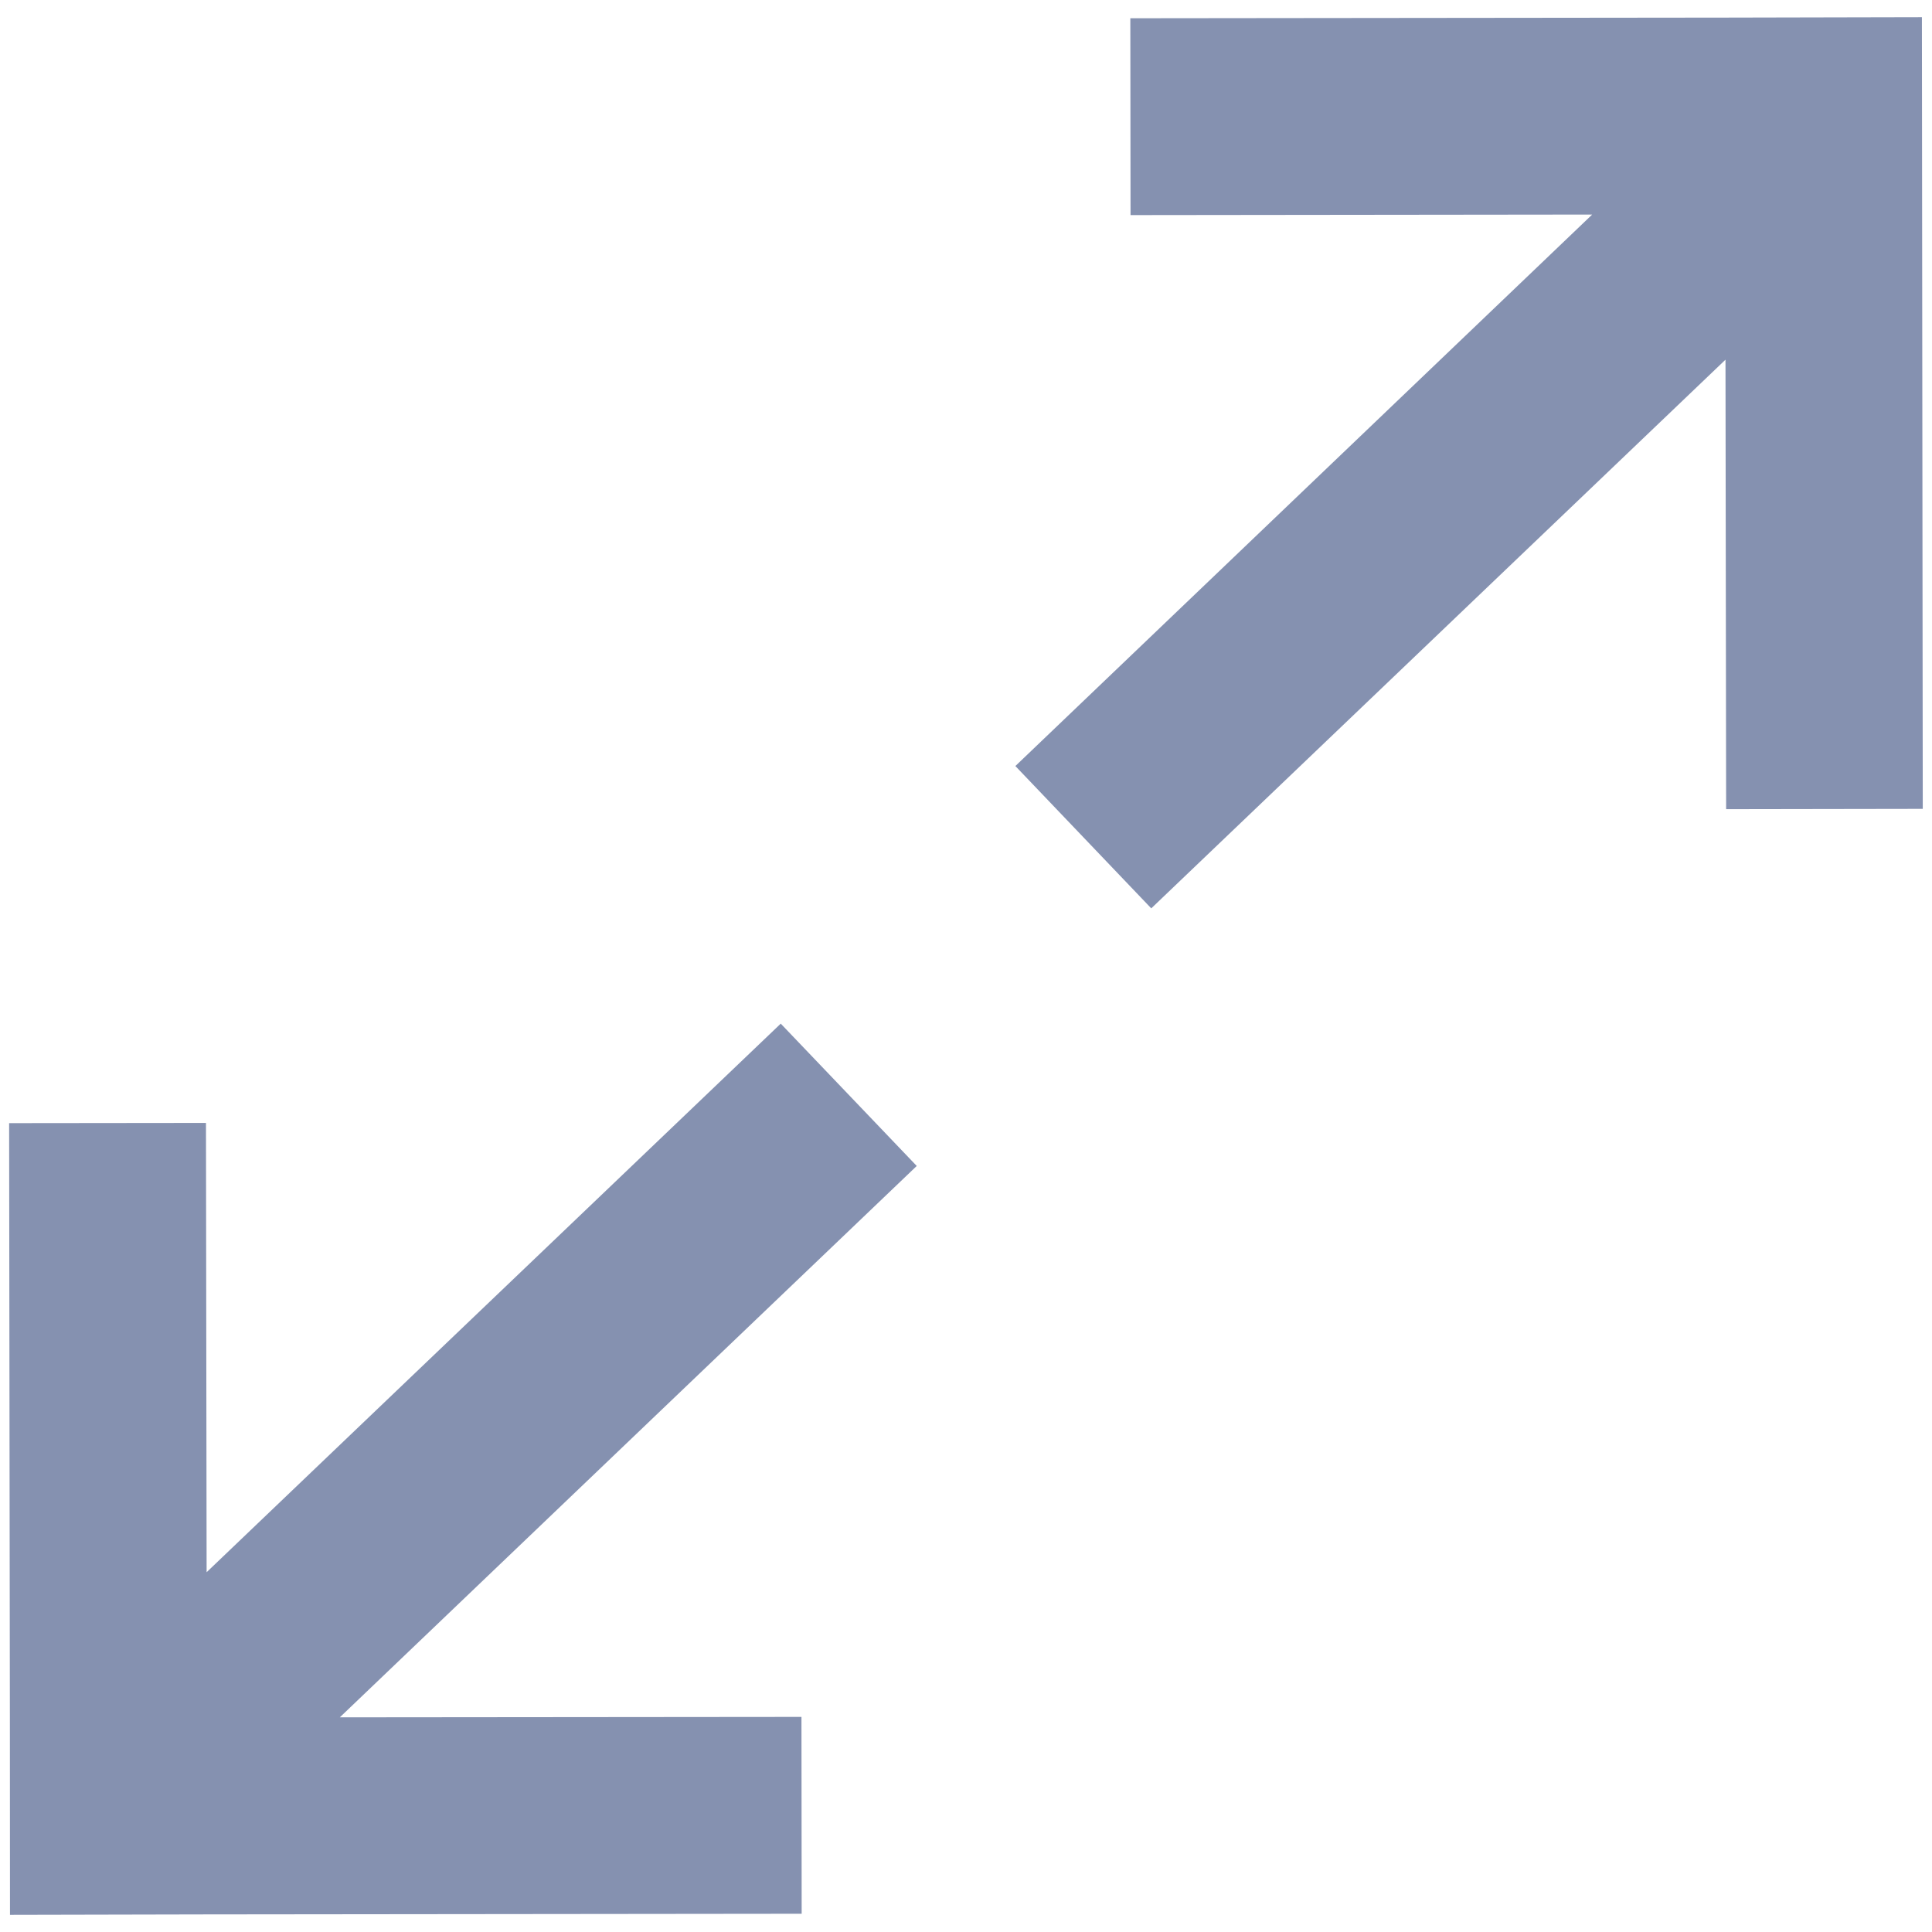 <?xml version="1.0" encoding="UTF-8"?>
<svg width="18px" height="18px" viewBox="0 0 18 18" version="1.1" xmlns="http://www.w3.org/2000/svg" xmlns:xlink="http://www.w3.org/1999/xlink">
    <!-- Generator: Sketch 49.1 (51147) - http://www.bohemiancoding.com/sketch -->
    <title>resize</title>
    <desc>Created with Sketch.</desc>
    <defs></defs>
    <g id="Page-1" stroke="none" stroke-width="1" fill="none" fill-rule="evenodd">
        <g id="18-new-file-manager-light" transform="translate(-728, -26)" fill="#8591B0">
            <g id="menu-head-footer" transform="translate(-1, 0)">
                <g id="menu-bar" transform="translate(1, 0)">
                    <g id="tools" transform="translate(99, 18)">
                        <g id="resize" transform="translate(621, 0)">
                            <g transform="translate(8, 8)">
                                <polygon id="Fill-1" points="10.531 0.17 16.072 0.164 17.906 0.16 17.908 1.995 17.914 7.536 16.082 7.539 16.076 3.351 10.726 8.463 9.46 7.137 14.834 1.999 10.533 2.004"></polygon>
                                <polygon id="Fill-2" points="7.469 17.83 1.928 17.836 0.093 17.84 0.092 16.004 0.092 16.005 0.085 10.464 1.919 10.462 1.925 14.648 7.274 9.537 8.541 10.863 3.166 16 7.467 15.996"></polygon>
                            </g>
                        </g>
                    </g>
                </g>
            </g>
        </g>
    </g>
</svg>